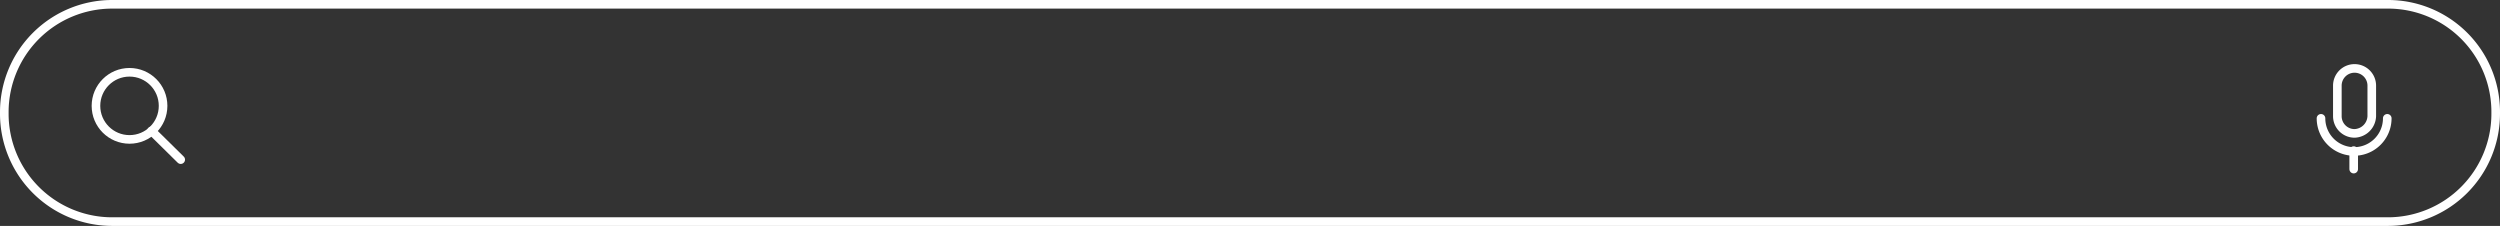 <?xml version="1.0" encoding="UTF-8"?>
<!DOCTYPE svg PUBLIC '-//W3C//DTD SVG 1.0//EN'
          'http://www.w3.org/TR/2001/REC-SVG-20010904/DTD/svg10.dtd'>
<svg data-name="Layer 1" height="52.5" preserveAspectRatio="xMidYMid meet" version="1.0" viewBox="32.4 250.1 581.0 52.5" width="581.0" xmlns="http://www.w3.org/2000/svg" xmlns:xlink="http://www.w3.org/1999/xlink" zoomAndPan="magnify"
><rect x="32.4" y="250.1" width="581.0" height="52.5" fill="#333333" stroke="none"/><g data-name="Layer 3" fill="none" stroke="#fff" stroke-linecap="round" stroke-linejoin="round" stroke-width="2"
  ><path d="M587.4,301.6H58.4a25.07,25.07,0,0,1-25-25v-.5a25.07,25.07,0,0,1,25-25h529a25,25,0,0,1,25,25v.5A25.07,25.07,0,0,1,587.4,301.6Z"
    /><circle cx="62.5" cy="274.7" r="7.8"
    /><path d="M67.6 280.5L74.4 287.2"
    /><path d="M579.6,281.1h0a4,4,0,0,1-4-4V270a4,4,0,0,1,4-4h0a4,4,0,0,1,4,4v7.1A4.15,4.15,0,0,1,579.6,281.1Z"
    /><path d="M571.8,277.6a7.7,7.7,0,0,0,15.4,0"
    /><path d="M579.4 285.1L579.4 289.4"
  /></g
></svg
>
